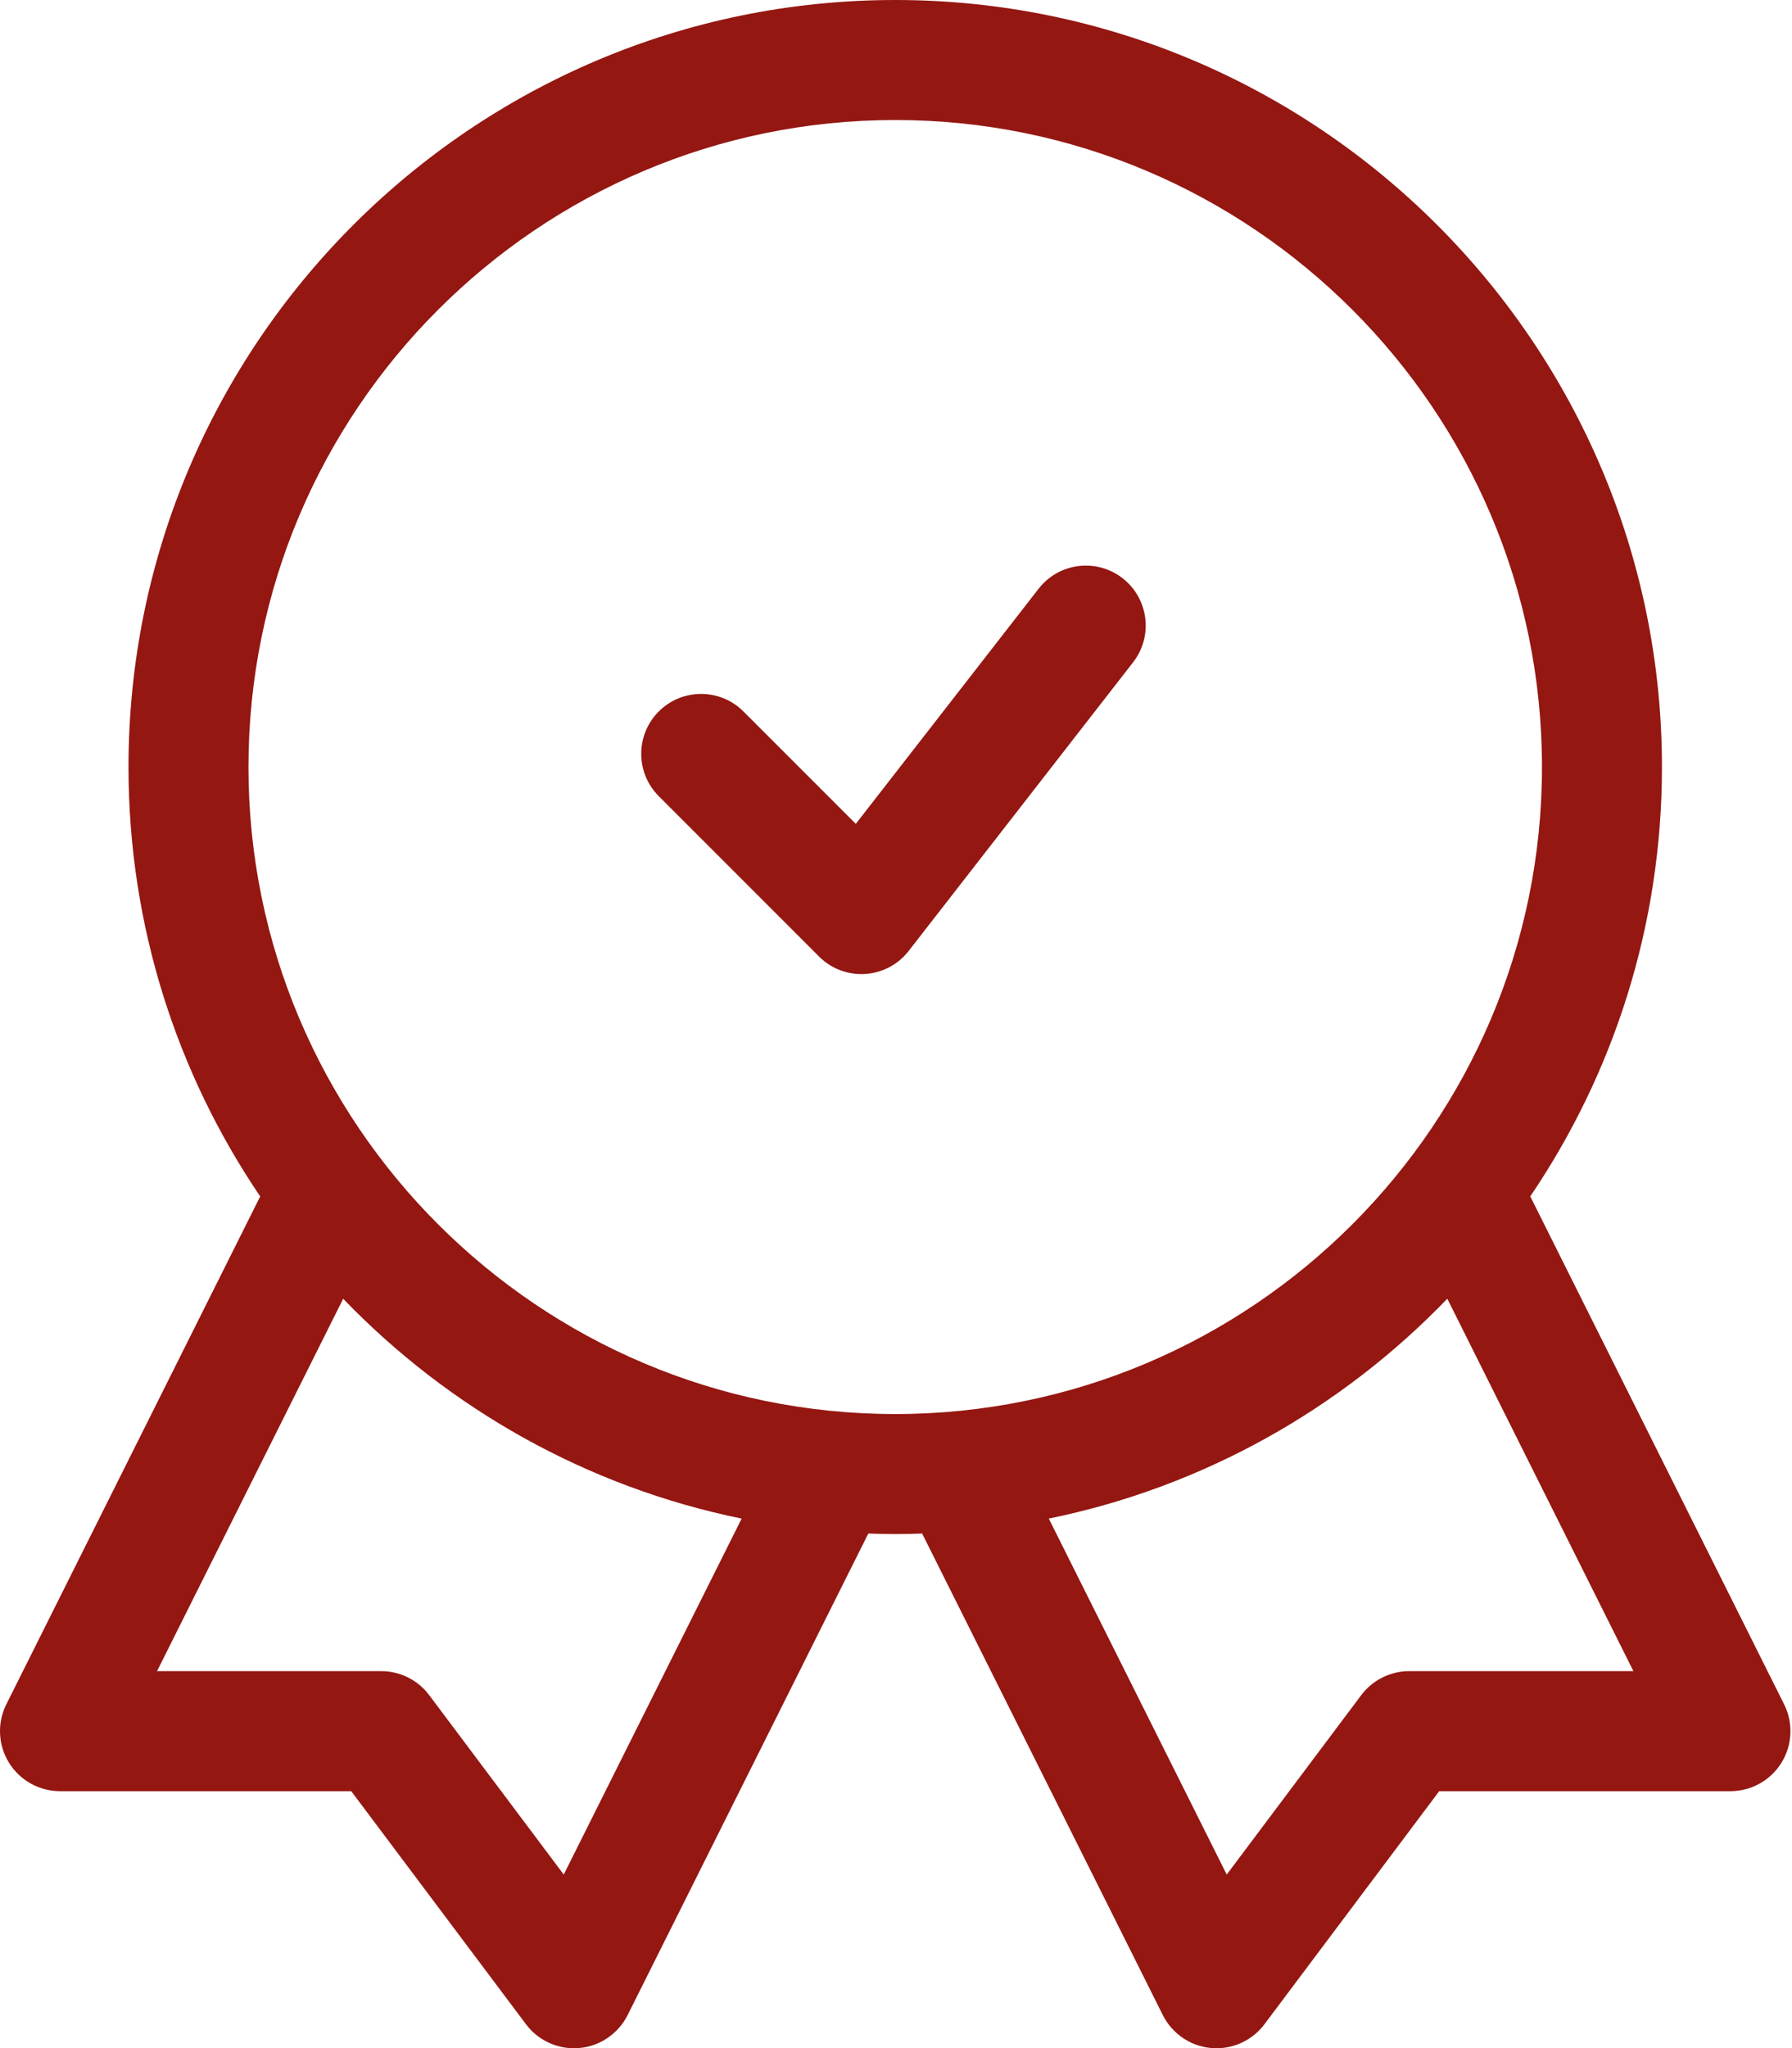 <?xml version="1.0" encoding="UTF-8"?>
<svg width="449px" height="513px" viewBox="0 0 449 513" version="1.1" xmlns="http://www.w3.org/2000/svg" xmlns:xlink="http://www.w3.org/1999/xlink">
    <title>002-best</title>
    <g id="Page-1" stroke="none" stroke-width="1" fill="none" fill-rule="evenodd">
        <g id="002-best" fill="#941712" fill-rule="nonzero">
            <path d="M447.022,426.857 L383.421,299.644 C404.239,268.939 416.415,231.922 416.415,192.11 C416.415,86.18 330.235,0 224.306,0 C118.376,0 32.196,86.18 32.196,192.11 C32.196,231.922 44.372,268.943 65.194,299.652 L1.586,426.857 C-0.743,431.519 -0.493,437.049 2.243,441.479 C4.983,445.91 9.821,448.611 15.03,448.611 L88.004,448.611 L131.789,506.99 C134.646,510.795 139.108,513.002 143.813,513.002 C150.048,513.002 154.959,509.284 157.257,504.693 L217.562,384.086 C219.801,384.164 222.048,384.219 224.306,384.219 C226.564,384.219 228.811,384.164 231.05,384.086 L291.355,504.693 C293.644,509.276 298.56,513.002 304.799,513.002 C309.5,513.002 313.965,510.795 316.819,506.99 L360.607,448.611 L433.582,448.611 C438.791,448.611 443.629,445.91 446.365,441.479 C449.104,437.049 449.355,431.519 447.022,426.857 L447.022,426.857 Z M141.249,469.499 L107.543,424.564 C104.705,420.779 100.251,418.552 95.519,418.552 L39.347,418.552 L85.985,325.284 C112.466,352.775 147.034,372.427 185.824,380.344 L141.249,469.499 Z M224.306,354.16 C134.952,354.16 62.255,281.464 62.255,192.11 C62.255,102.755 134.952,30.059 224.306,30.059 C313.66,30.059 386.357,102.755 386.357,192.11 C386.357,281.464 313.66,354.16 224.306,354.16 L224.306,354.16 Z M353.089,418.552 C348.361,418.552 343.907,420.779 341.065,424.564 L307.363,469.499 L262.783,380.344 C301.578,372.423 336.149,352.775 362.631,325.276 L409.261,418.548 L353.089,418.548 L353.089,418.552 Z" id="Shape"></path>
            <path d="M281.274,144.824 C274.735,139.738 265.309,140.918 260.227,147.457 L214.426,206.344 L186.274,178.191 C180.415,172.336 170.919,172.336 165.059,178.191 C159.2,184.051 159.2,193.547 165.059,199.406 L205.227,239.574 C211.645,245.992 222.172,245.254 227.672,238.176 L283.907,165.875 C288.993,159.336 287.813,149.91 281.274,144.824 L281.274,144.824 Z" id="Path"></path>
        </g>
    </g>
</svg>